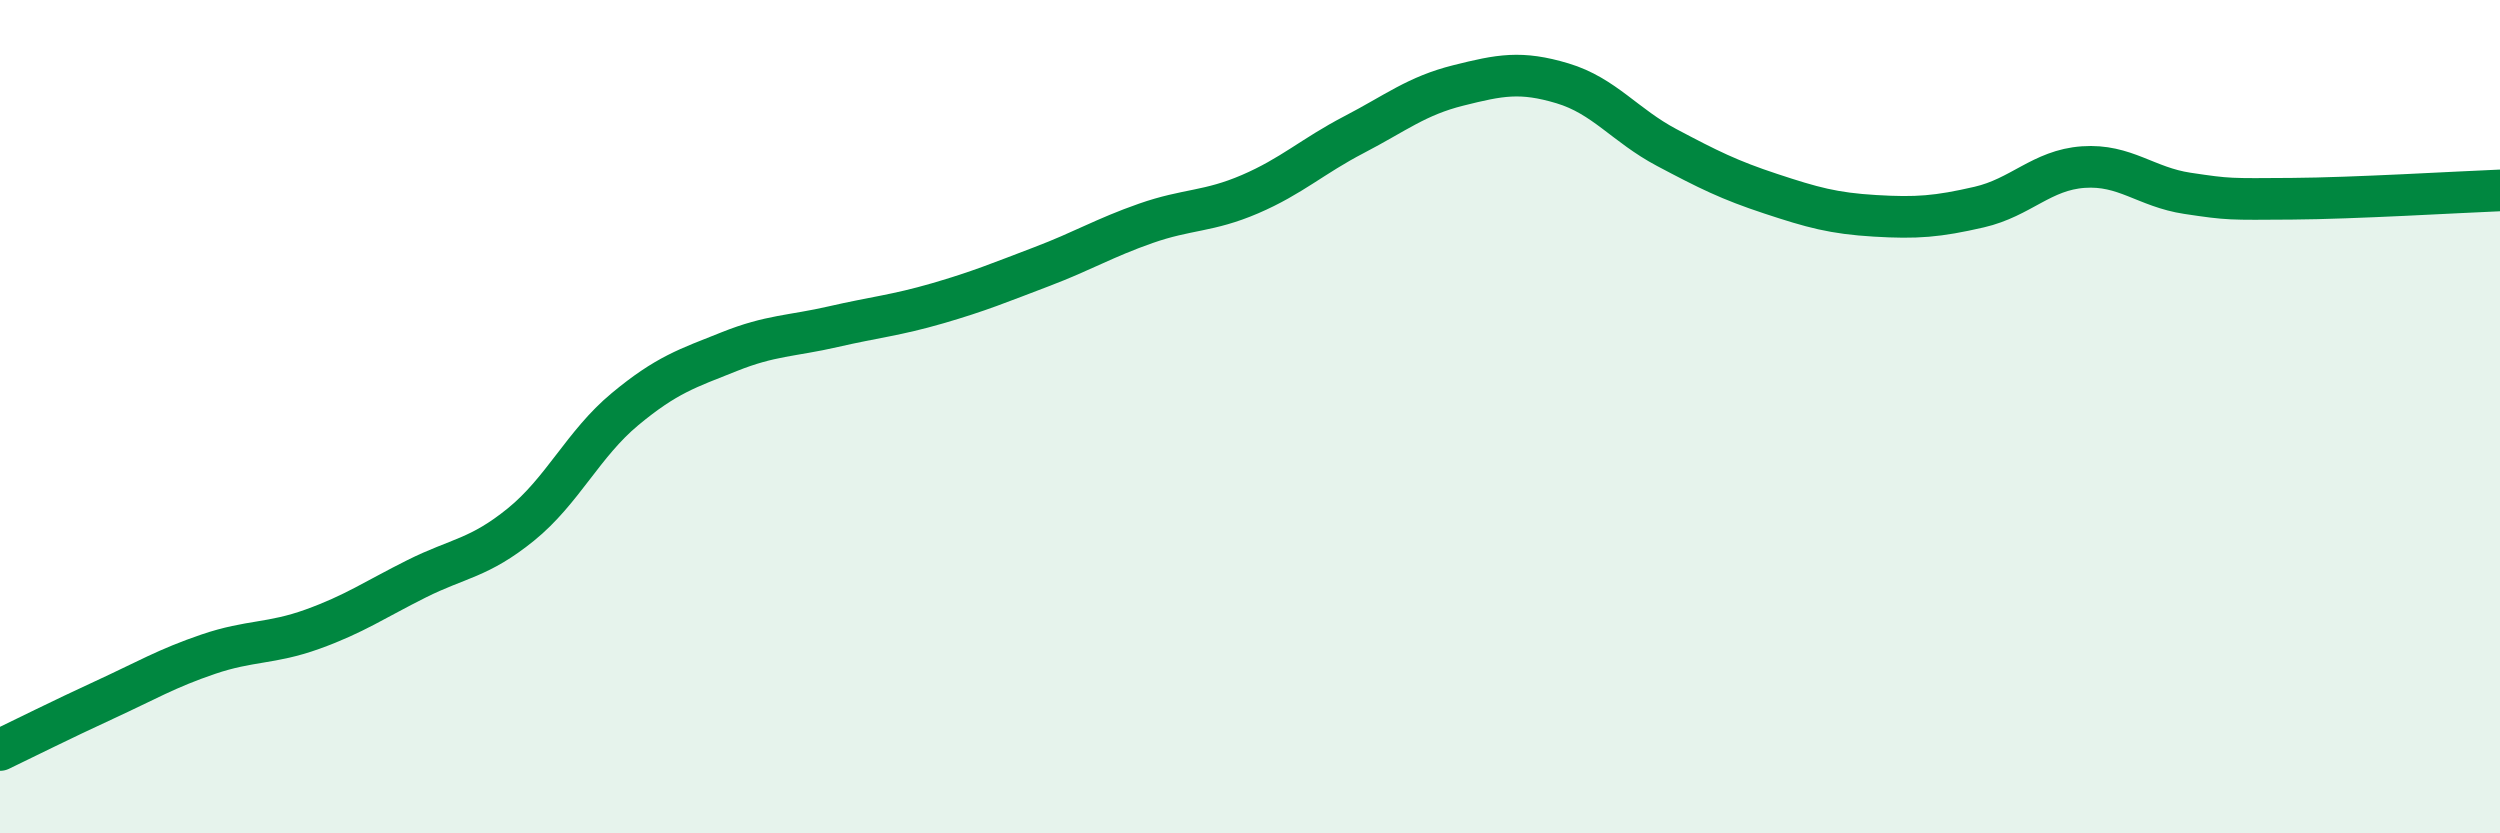 
    <svg width="60" height="20" viewBox="0 0 60 20" xmlns="http://www.w3.org/2000/svg">
      <path
        d="M 0,18 C 0.5,17.76 1.5,17.26 2.5,16.8 C 3.5,16.34 4,16.04 5,15.7 C 6,15.36 6.5,15.46 7.5,15.1 C 8.5,14.74 9,14.39 10,13.89 C 11,13.39 11.5,13.4 12.5,12.59 C 13.5,11.78 14,10.65 15,9.82 C 16,8.99 16.5,8.84 17.5,8.44 C 18.5,8.04 19,8.07 20,7.84 C 21,7.61 21.5,7.57 22.5,7.28 C 23.5,6.99 24,6.78 25,6.4 C 26,6.02 26.5,5.71 27.5,5.36 C 28.5,5.01 29,5.09 30,4.66 C 31,4.23 31.5,3.75 32.5,3.23 C 33.5,2.71 34,2.3 35,2.05 C 36,1.8 36.5,1.7 37.5,2 C 38.5,2.3 39,3.01 40,3.54 C 41,4.07 41.5,4.32 42.5,4.65 C 43.5,4.98 44,5.12 45,5.18 C 46,5.24 46.5,5.2 47.5,4.97 C 48.5,4.74 49,4.08 50,4.01 C 51,3.94 51.5,4.49 52.5,4.64 C 53.5,4.79 53.5,4.78 55,4.77 C 56.5,4.76 59,4.61 60,4.57L60 20L0 20Z"
        fill="#008740"
        opacity="0.1"
        stroke-linecap="round"
        stroke-linejoin="round"
      />
      <path
        d="M 0,18 C 0.5,17.76 1.5,17.26 2.5,16.8 C 3.5,16.34 4,16.04 5,15.7 C 6,15.36 6.5,15.46 7.5,15.1 C 8.5,14.74 9,14.39 10,13.89 C 11,13.39 11.5,13.4 12.5,12.59 C 13.5,11.78 14,10.65 15,9.82 C 16,8.99 16.5,8.84 17.5,8.44 C 18.5,8.04 19,8.07 20,7.84 C 21,7.61 21.5,7.57 22.5,7.28 C 23.5,6.99 24,6.78 25,6.4 C 26,6.02 26.5,5.71 27.5,5.36 C 28.5,5.01 29,5.09 30,4.66 C 31,4.23 31.5,3.75 32.5,3.23 C 33.5,2.71 34,2.3 35,2.05 C 36,1.8 36.5,1.7 37.5,2 C 38.5,2.3 39,3.01 40,3.54 C 41,4.07 41.5,4.32 42.5,4.65 C 43.5,4.98 44,5.12 45,5.18 C 46,5.24 46.5,5.2 47.5,4.97 C 48.5,4.74 49,4.08 50,4.01 C 51,3.94 51.5,4.49 52.5,4.64 C 53.5,4.79 53.5,4.78 55,4.77 C 56.5,4.76 59,4.61 60,4.57"
        stroke="#008740"
        stroke-width="1"
        fill="none"
        stroke-linecap="round"
        stroke-linejoin="round"
      />
    </svg>
  